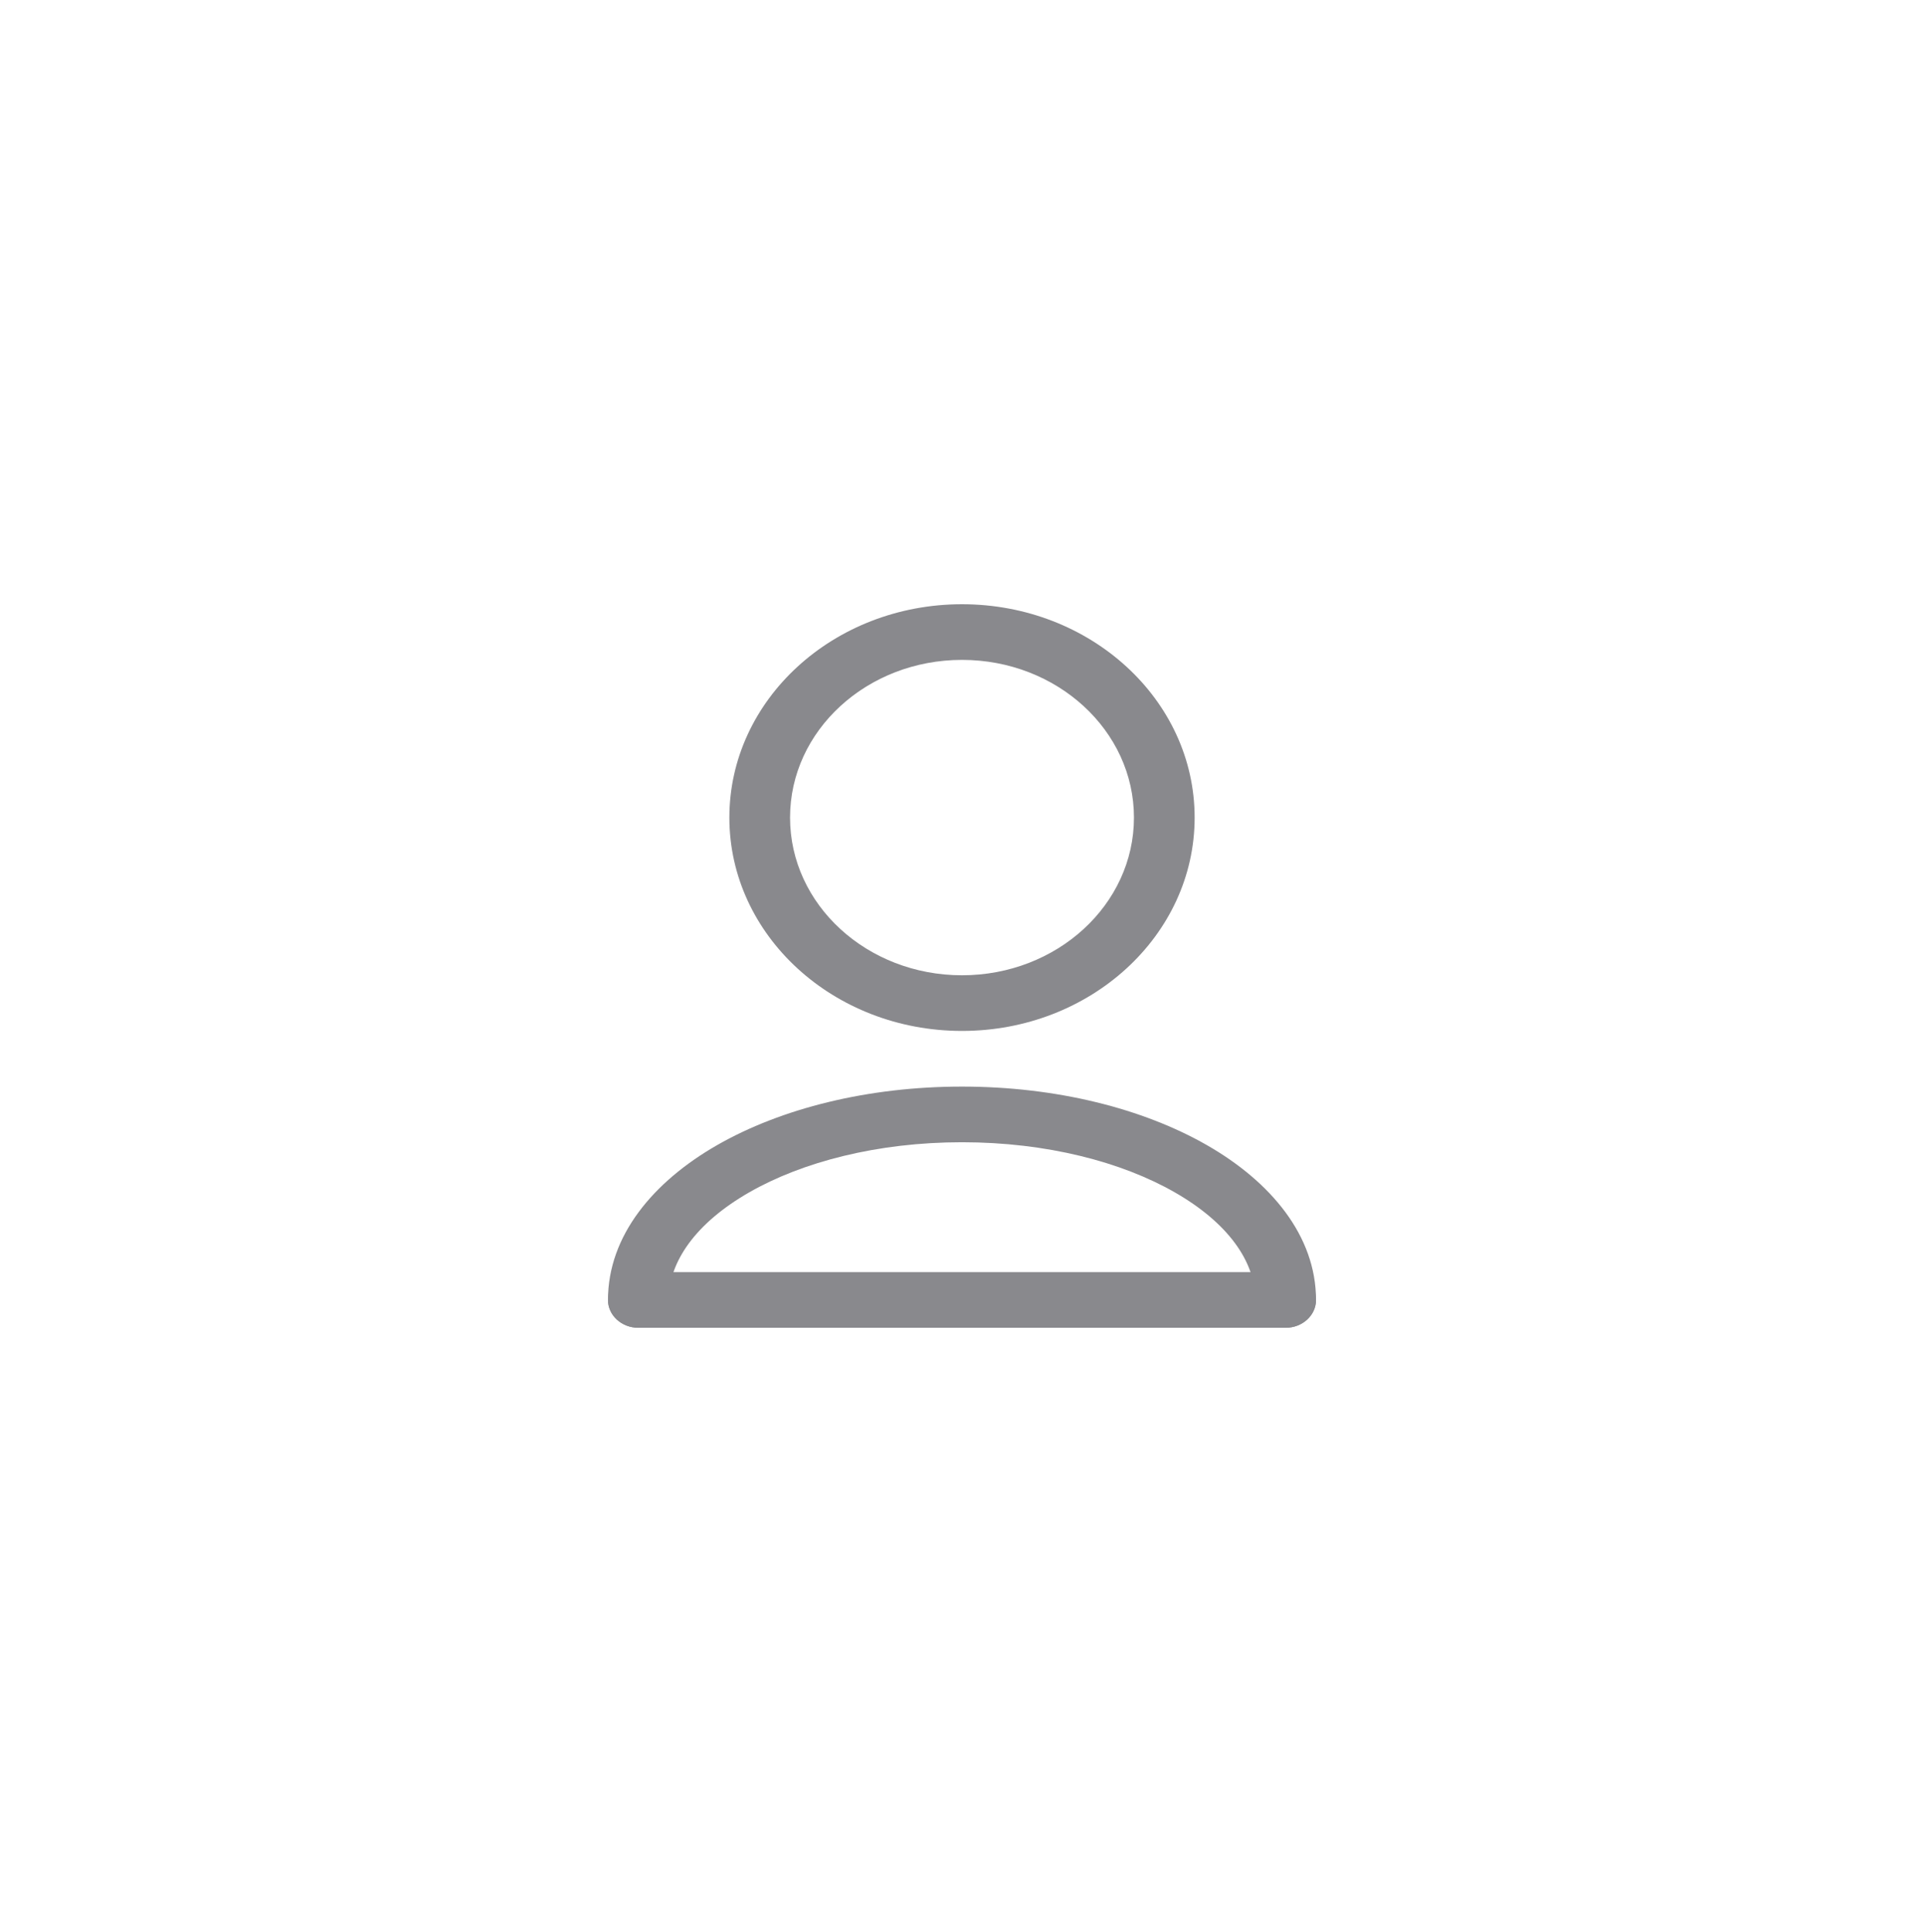 <svg width="250" height="251" viewBox="0 0 250 251" fill="none" xmlns="http://www.w3.org/2000/svg">
<rect y="0.5" width="250" height="250" rx="8" fill="none"/>
<path fill-rule="evenodd" clip-rule="evenodd" d="M97.351 154.908C90.404 158.888 86.886 163.925 86.886 168.885C86.886 170.881 85.12 172.5 82.943 172.5C80.765 172.5 79 170.881 79 168.885C79 160.533 84.896 153.518 93.171 148.776C101.502 144.002 112.765 141.167 125 141.167C137.234 141.167 148.498 144.002 156.829 148.776C165.104 153.518 171 160.533 171 168.885C171 170.881 169.235 172.5 167.057 172.5C164.88 172.5 163.114 170.881 163.114 168.885C163.114 163.925 159.596 158.888 152.649 154.908C145.758 150.958 135.993 148.397 125 148.397C114.007 148.397 104.242 150.958 97.351 154.908Z" fill="#89898D"/>
<path fill-rule="evenodd" clip-rule="evenodd" d="M79 168.885C79 166.888 80.765 165.269 82.943 165.269H167.057C169.235 165.269 171 166.888 171 168.885C171 170.881 169.235 172.5 167.057 172.5H82.943C80.765 172.5 79 170.881 79 168.885Z" fill="#89898D"/>
<path fill-rule="evenodd" clip-rule="evenodd" d="M125 85.731C112.66 85.731 102.657 94.903 102.657 106.218C102.657 117.533 112.66 126.705 125 126.705C137.34 126.705 147.343 117.533 147.343 106.218C147.343 94.903 137.34 85.731 125 85.731ZM94.771 106.218C94.771 90.91 108.305 78.5 125 78.5C141.695 78.5 155.229 90.91 155.229 106.218C155.229 121.526 141.695 133.936 125 133.936C108.305 133.936 94.771 121.526 94.771 106.218Z" fill="#89898D"/>
</svg>
